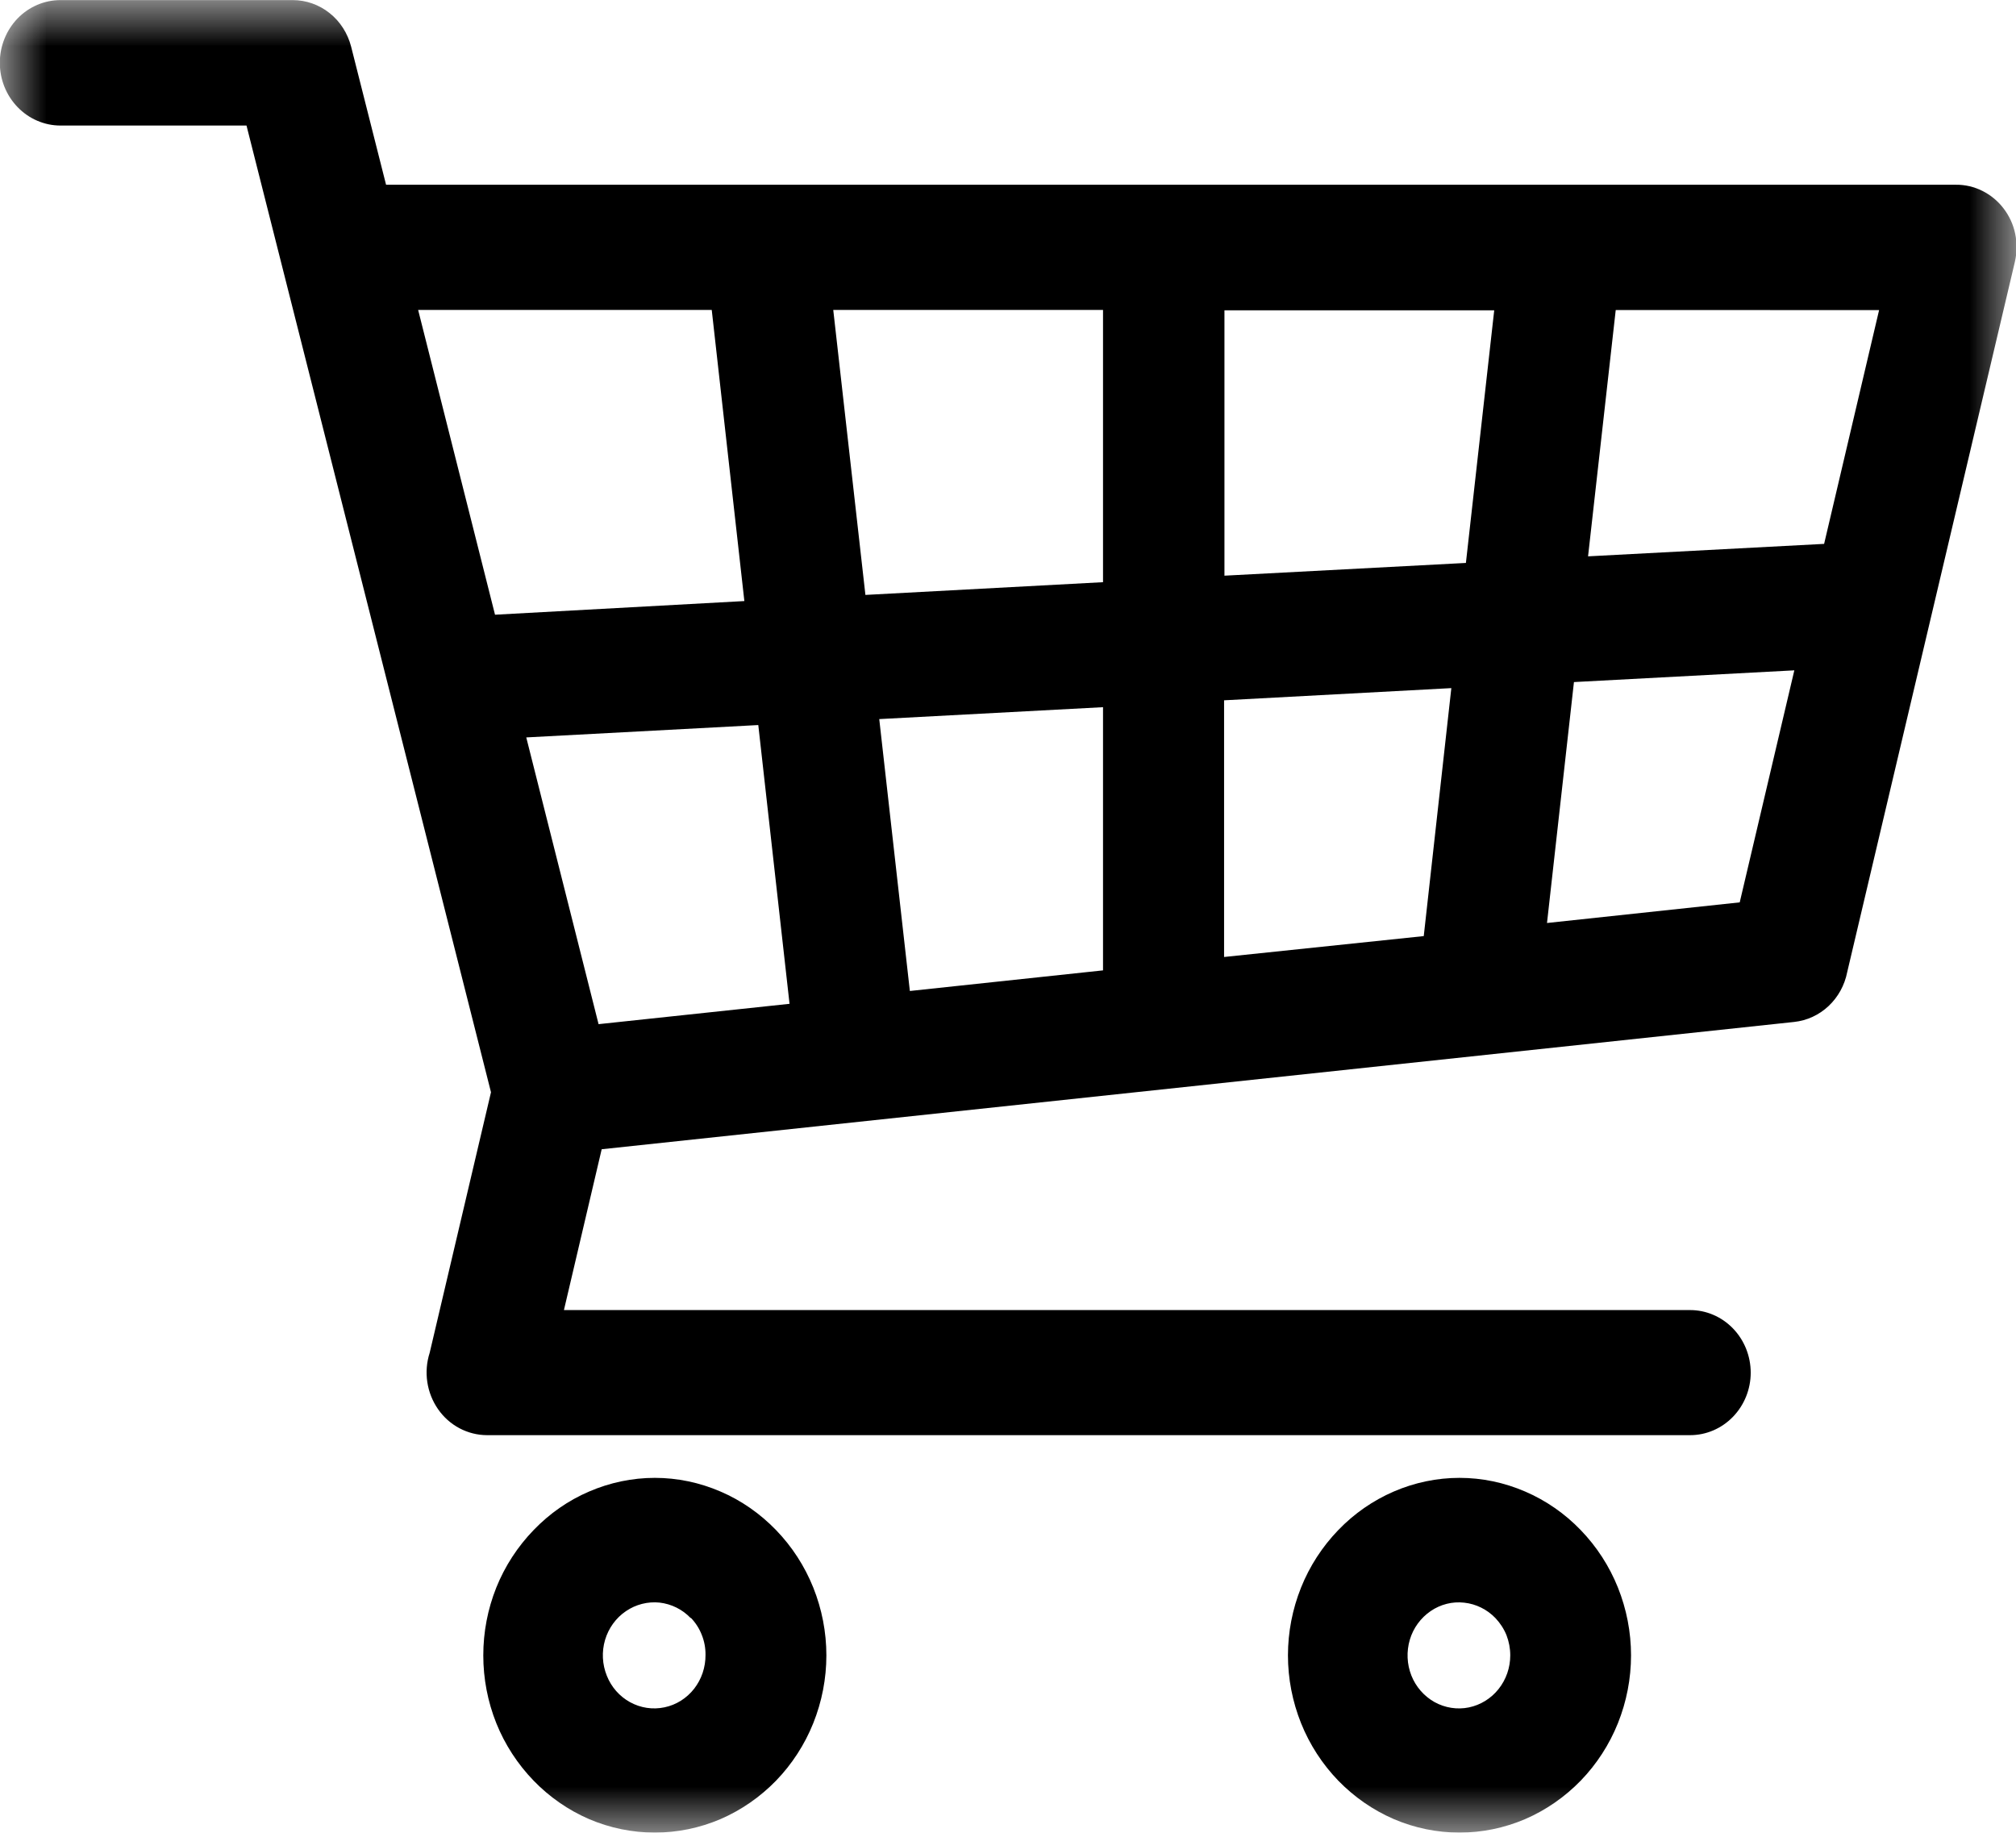 <svg width="22" height="20" viewBox="0 0 22 20" fill="none" xmlns="http://www.w3.org/2000/svg">
<mask id="mask0_255_7071" style="mask-type:luminance" maskUnits="userSpaceOnUse" x="0" y="0" width="22" height="20">
<path d="M22 0H0V20H22V0Z" fill="white"/>
</mask>
<g mask="url(#mask0_255_7071)">
<path d="M4.563 3.382L5.402 6.708L8.123 6.559L7.767 3.382H4.563ZM15.927 16.127C16.173 16.127 16.416 16.178 16.643 16.276C16.871 16.374 17.077 16.517 17.25 16.697C17.424 16.877 17.562 17.09 17.656 17.324C17.75 17.559 17.799 17.81 17.799 18.064C17.799 18.318 17.75 18.569 17.656 18.804C17.562 19.038 17.424 19.251 17.25 19.431C17.076 19.61 16.87 19.753 16.643 19.851C16.416 19.948 16.173 19.998 15.927 19.998C15.681 19.998 15.438 19.948 15.211 19.851C14.984 19.753 14.778 19.61 14.604 19.431C14.43 19.251 14.292 19.038 14.198 18.804C14.104 18.569 14.055 18.318 14.055 18.064C14.055 17.81 14.104 17.559 14.198 17.324C14.292 17.09 14.43 16.877 14.604 16.697C14.777 16.517 14.983 16.374 15.21 16.276C15.437 16.178 15.681 16.127 15.927 16.127ZM16.32 17.658C16.229 17.563 16.108 17.503 15.979 17.489C15.85 17.474 15.72 17.507 15.612 17.581C15.504 17.655 15.423 17.765 15.385 17.893C15.347 18.022 15.353 18.16 15.402 18.284C15.451 18.408 15.541 18.51 15.655 18.574C15.769 18.637 15.902 18.658 16.029 18.632C16.156 18.606 16.271 18.535 16.353 18.432C16.436 18.328 16.481 18.198 16.481 18.064C16.481 17.989 16.467 17.914 16.44 17.844C16.412 17.775 16.371 17.712 16.32 17.658ZM9.444 6.492L12.037 6.353V3.382H9.093L9.444 6.492ZM9.595 7.847L9.929 10.814L12.037 10.589V7.717L9.595 7.847ZM8.616 10.954L8.275 7.912L5.743 8.047L6.532 11.176L8.616 10.954ZM17.632 3.383L17.33 6.071L19.906 5.935L20.506 3.384L17.632 3.383ZM17.176 7.443L16.882 10.072L18.985 9.847L19.581 7.315L17.176 7.443ZM15.537 10.215L15.838 7.509L13.358 7.642V10.443L15.537 10.215ZM15.997 6.143L16.306 3.386H13.362V6.282L15.997 6.143ZM18.444 14.296C18.619 14.296 18.787 14.368 18.911 14.496C19.035 14.624 19.105 14.798 19.105 14.979C19.105 15.16 19.035 15.333 18.911 15.461C18.787 15.589 18.619 15.661 18.444 15.661H5.316C5.211 15.661 5.108 15.635 5.015 15.586C4.922 15.537 4.841 15.465 4.78 15.377C4.719 15.289 4.679 15.188 4.663 15.081C4.647 14.974 4.656 14.865 4.689 14.762L5.358 11.919L2.69 1.37H0.66C0.485 1.37 0.316 1.298 0.192 1.169C0.068 1.041 -0.002 0.867 -0.002 0.685C-0.002 0.504 0.068 0.33 0.192 0.201C0.316 0.073 0.485 0.001 0.66 0.001L3.194 0.001C3.34 0.001 3.482 0.051 3.597 0.143C3.713 0.235 3.795 0.365 3.832 0.51L4.213 2.016H21.344C21.444 2.015 21.543 2.038 21.633 2.083C21.723 2.128 21.802 2.193 21.864 2.274C21.926 2.355 21.97 2.449 21.991 2.55C22.012 2.651 22.011 2.756 21.988 2.856L20.158 10.608C20.13 10.751 20.059 10.88 19.955 10.978C19.851 11.076 19.719 11.137 19.578 11.152L6.566 12.541L6.154 14.296L18.444 14.296ZM7.146 16.127C7.392 16.127 7.635 16.178 7.862 16.276C8.089 16.373 8.295 16.517 8.469 16.697C8.643 16.877 8.781 17.09 8.875 17.324C8.969 17.559 9.018 17.81 9.018 18.064C9.018 18.318 8.969 18.569 8.875 18.804C8.781 19.038 8.643 19.251 8.469 19.431C8.295 19.61 8.089 19.753 7.862 19.851C7.635 19.948 7.391 19.998 7.146 19.998C6.9 19.998 6.656 19.948 6.429 19.851C6.202 19.753 5.996 19.61 5.823 19.431C5.649 19.251 5.51 19.038 5.416 18.804C5.322 18.569 5.274 18.318 5.274 18.064C5.274 17.81 5.322 17.559 5.416 17.324C5.51 17.09 5.649 16.877 5.823 16.697C5.996 16.517 6.202 16.373 6.429 16.276C6.656 16.178 6.9 16.127 7.146 16.127ZM7.538 17.658C7.447 17.562 7.327 17.503 7.197 17.488C7.068 17.475 6.938 17.508 6.83 17.582C6.721 17.656 6.641 17.767 6.603 17.895C6.565 18.024 6.572 18.162 6.622 18.286C6.671 18.41 6.761 18.512 6.876 18.575C6.991 18.638 7.123 18.658 7.251 18.631C7.378 18.605 7.493 18.533 7.575 18.428C7.656 18.324 7.7 18.194 7.699 18.059C7.7 17.984 7.686 17.909 7.658 17.84C7.631 17.77 7.59 17.707 7.538 17.653" fill="black"/>
</g>
</svg>
